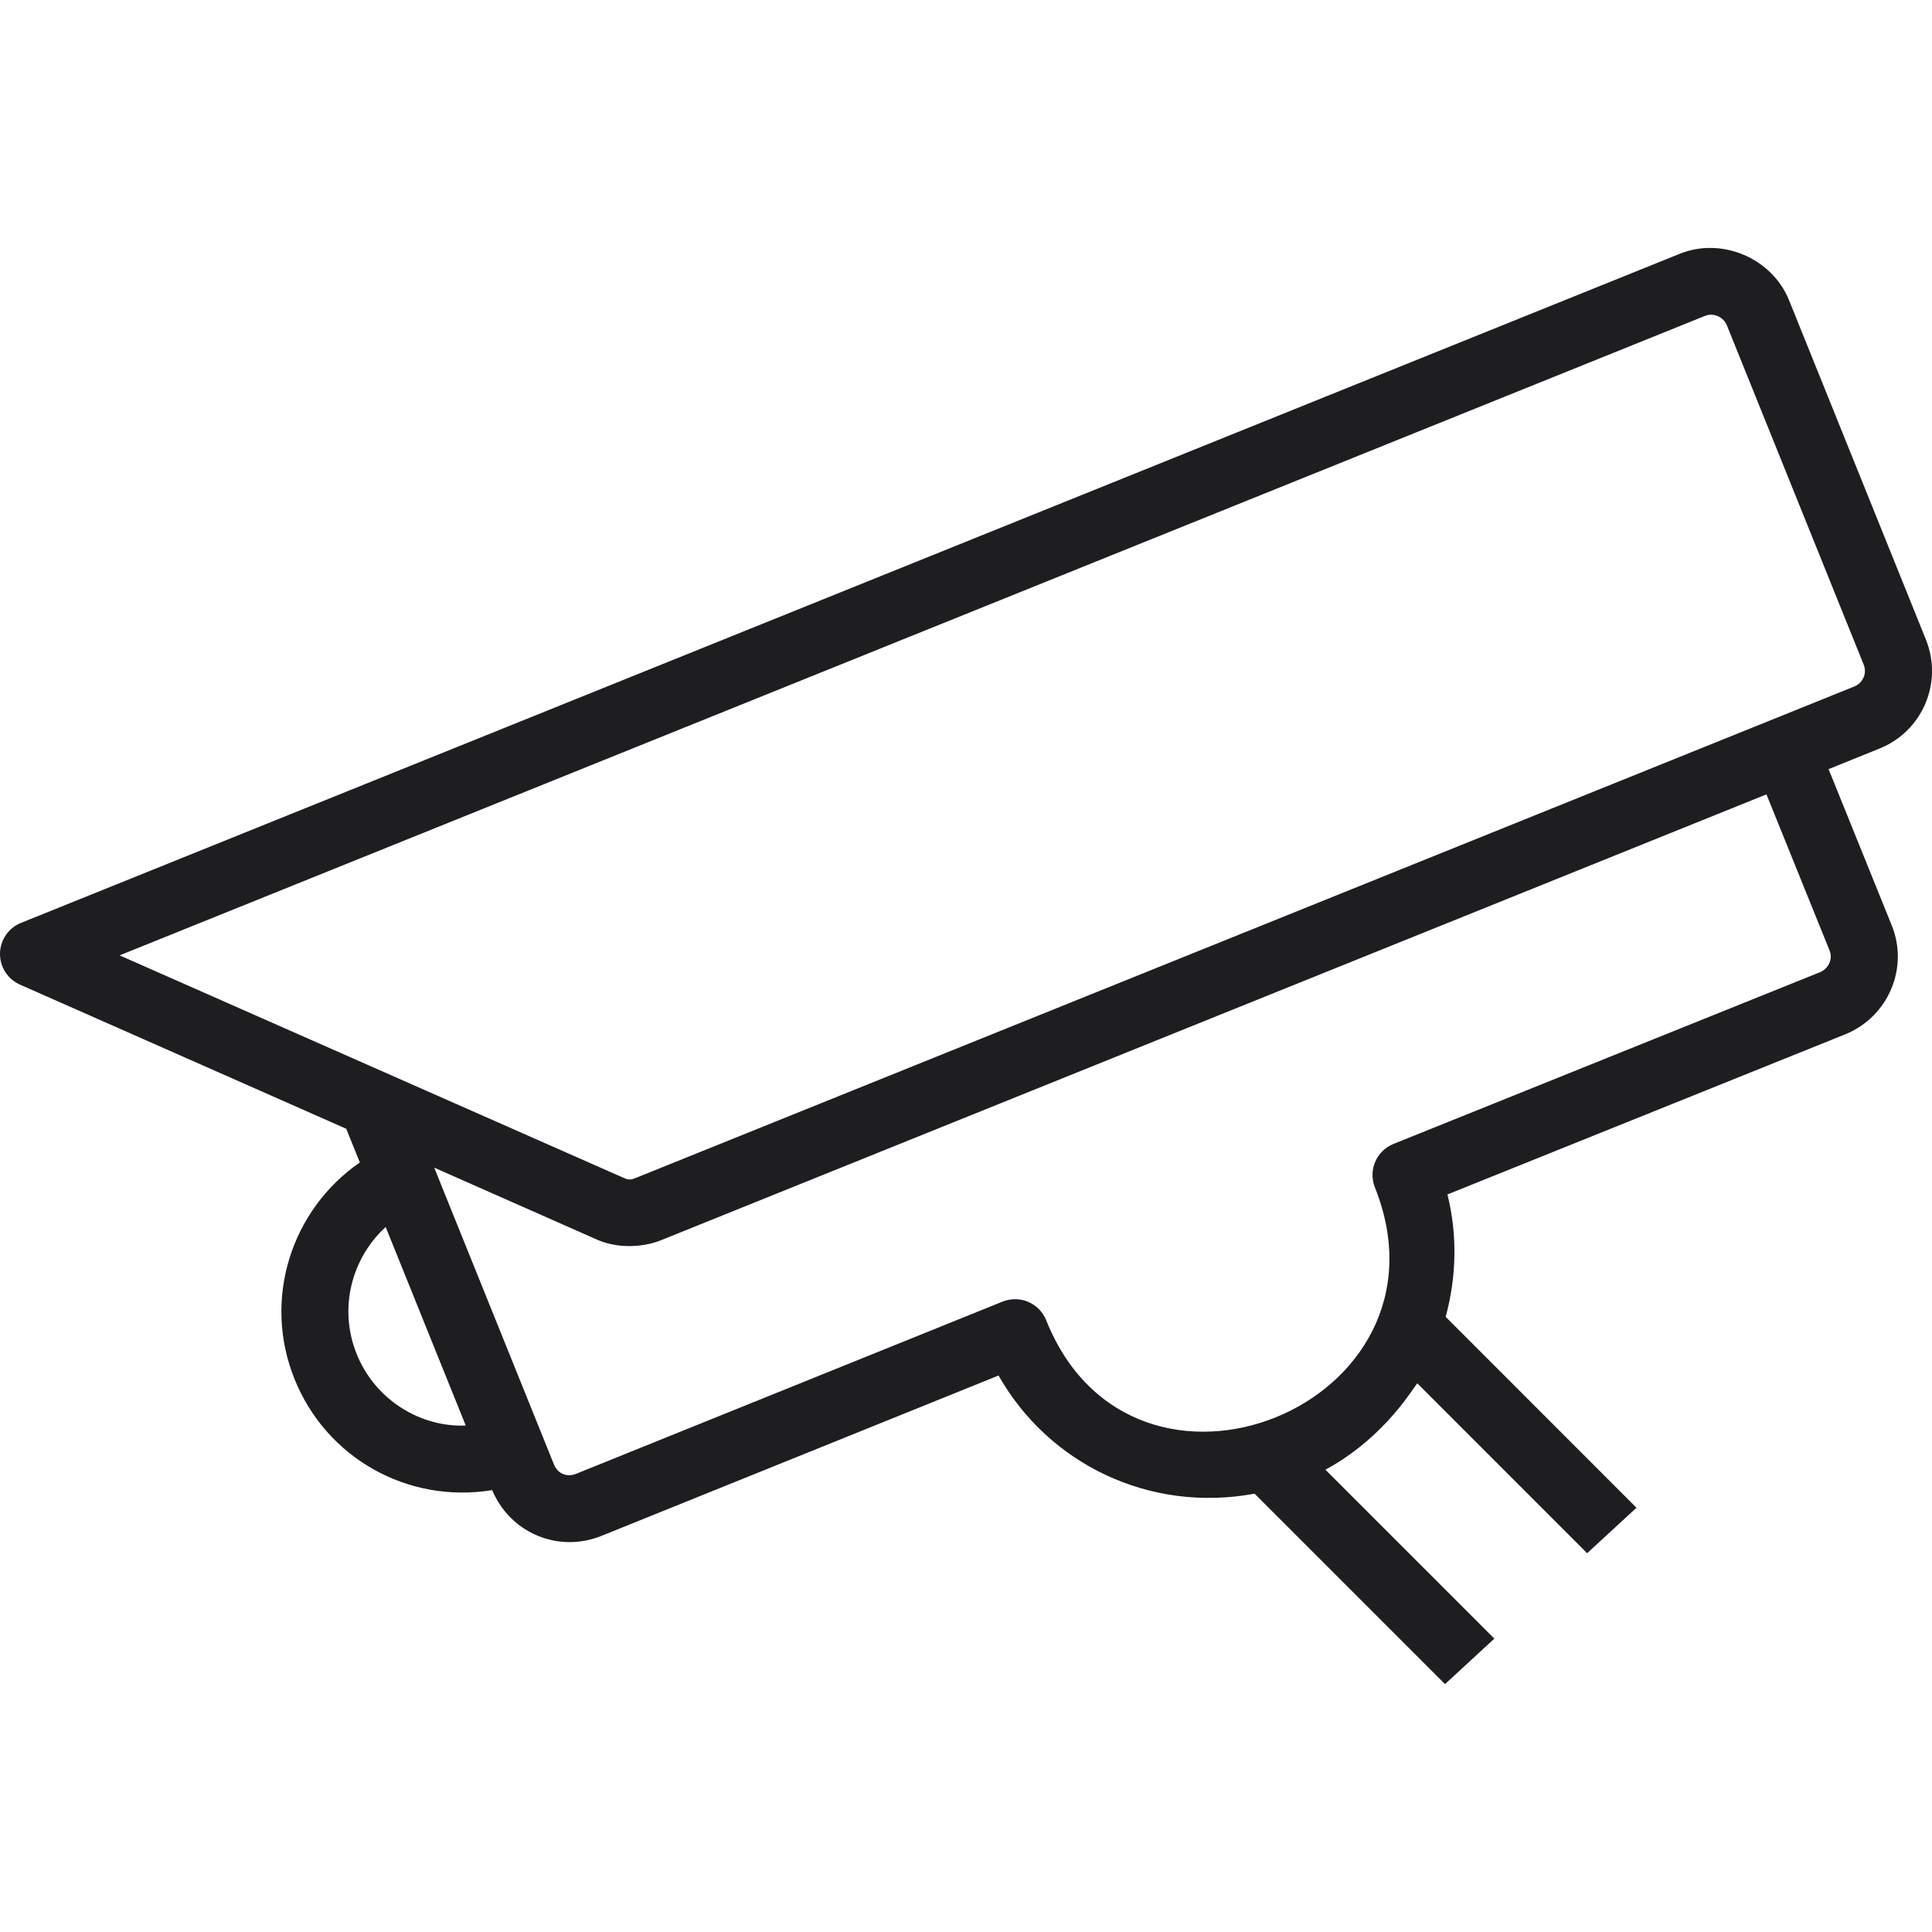 <?xml version="1.0" encoding="UTF-8"?> <svg xmlns="http://www.w3.org/2000/svg" width="32" height="32" viewBox="0 0 32 32" fill="none"><path fill-rule="evenodd" clip-rule="evenodd" d="M27.105 24.973L23.945 21.811C24.125 21.146 24.141 20.451 23.974 19.784L30.569 17.129C31.28 16.836 31.62 16.026 31.331 15.322L30.287 12.739L31.129 12.399C31.842 12.113 32.187 11.306 31.898 10.591L29.632 4.972C29.351 4.277 28.521 3.922 27.823 4.203L0.348 15.286C0.141 15.369 0.004 15.568 7.33398e-05 15.791C-0.004 16.014 0.127 16.218 0.33 16.308L5.735 18.696L5.96 19.254C4.822 20.041 4.345 21.521 4.879 22.843C5.404 24.148 6.753 24.91 8.152 24.681C8.37 25.204 8.872 25.542 9.436 25.542C9.611 25.542 9.783 25.509 9.952 25.443L16.539 22.783C17.367 24.243 19.032 25.063 20.78 24.74L23.934 27.894L24.751 27.141L21.953 24.343C22.798 23.887 23.268 23.207 23.424 22.982C23.449 22.946 23.466 22.922 23.475 22.912L26.288 25.726L27.105 24.973ZM28.238 5.233L1.981 15.824L10.236 19.468L10.271 19.483L10.319 19.504C10.41 19.549 10.449 19.542 10.529 19.511L30.714 11.37C30.851 11.314 30.929 11.158 30.868 11.007L28.602 5.387C28.544 5.247 28.378 5.175 28.238 5.233ZM6.388 20.323C5.819 20.844 5.605 21.677 5.908 22.428C6.221 23.204 6.986 23.644 7.714 23.611L6.388 20.323ZM17.03 21.563C17.166 21.621 17.273 21.73 17.328 21.867C18.773 25.484 24.212 23.27 22.773 19.668C22.659 19.383 22.797 19.061 23.081 18.947L30.149 16.101C30.283 16.044 30.363 15.887 30.303 15.742L29.258 13.157L10.944 20.544C10.625 20.671 10.19 20.68 9.85 20.515L7.192 19.34L9.174 24.253C9.248 24.436 9.418 24.462 9.542 24.411L16.605 21.559C16.743 21.504 16.895 21.505 17.03 21.563Z" fill="#1E1E20"></path></svg> 